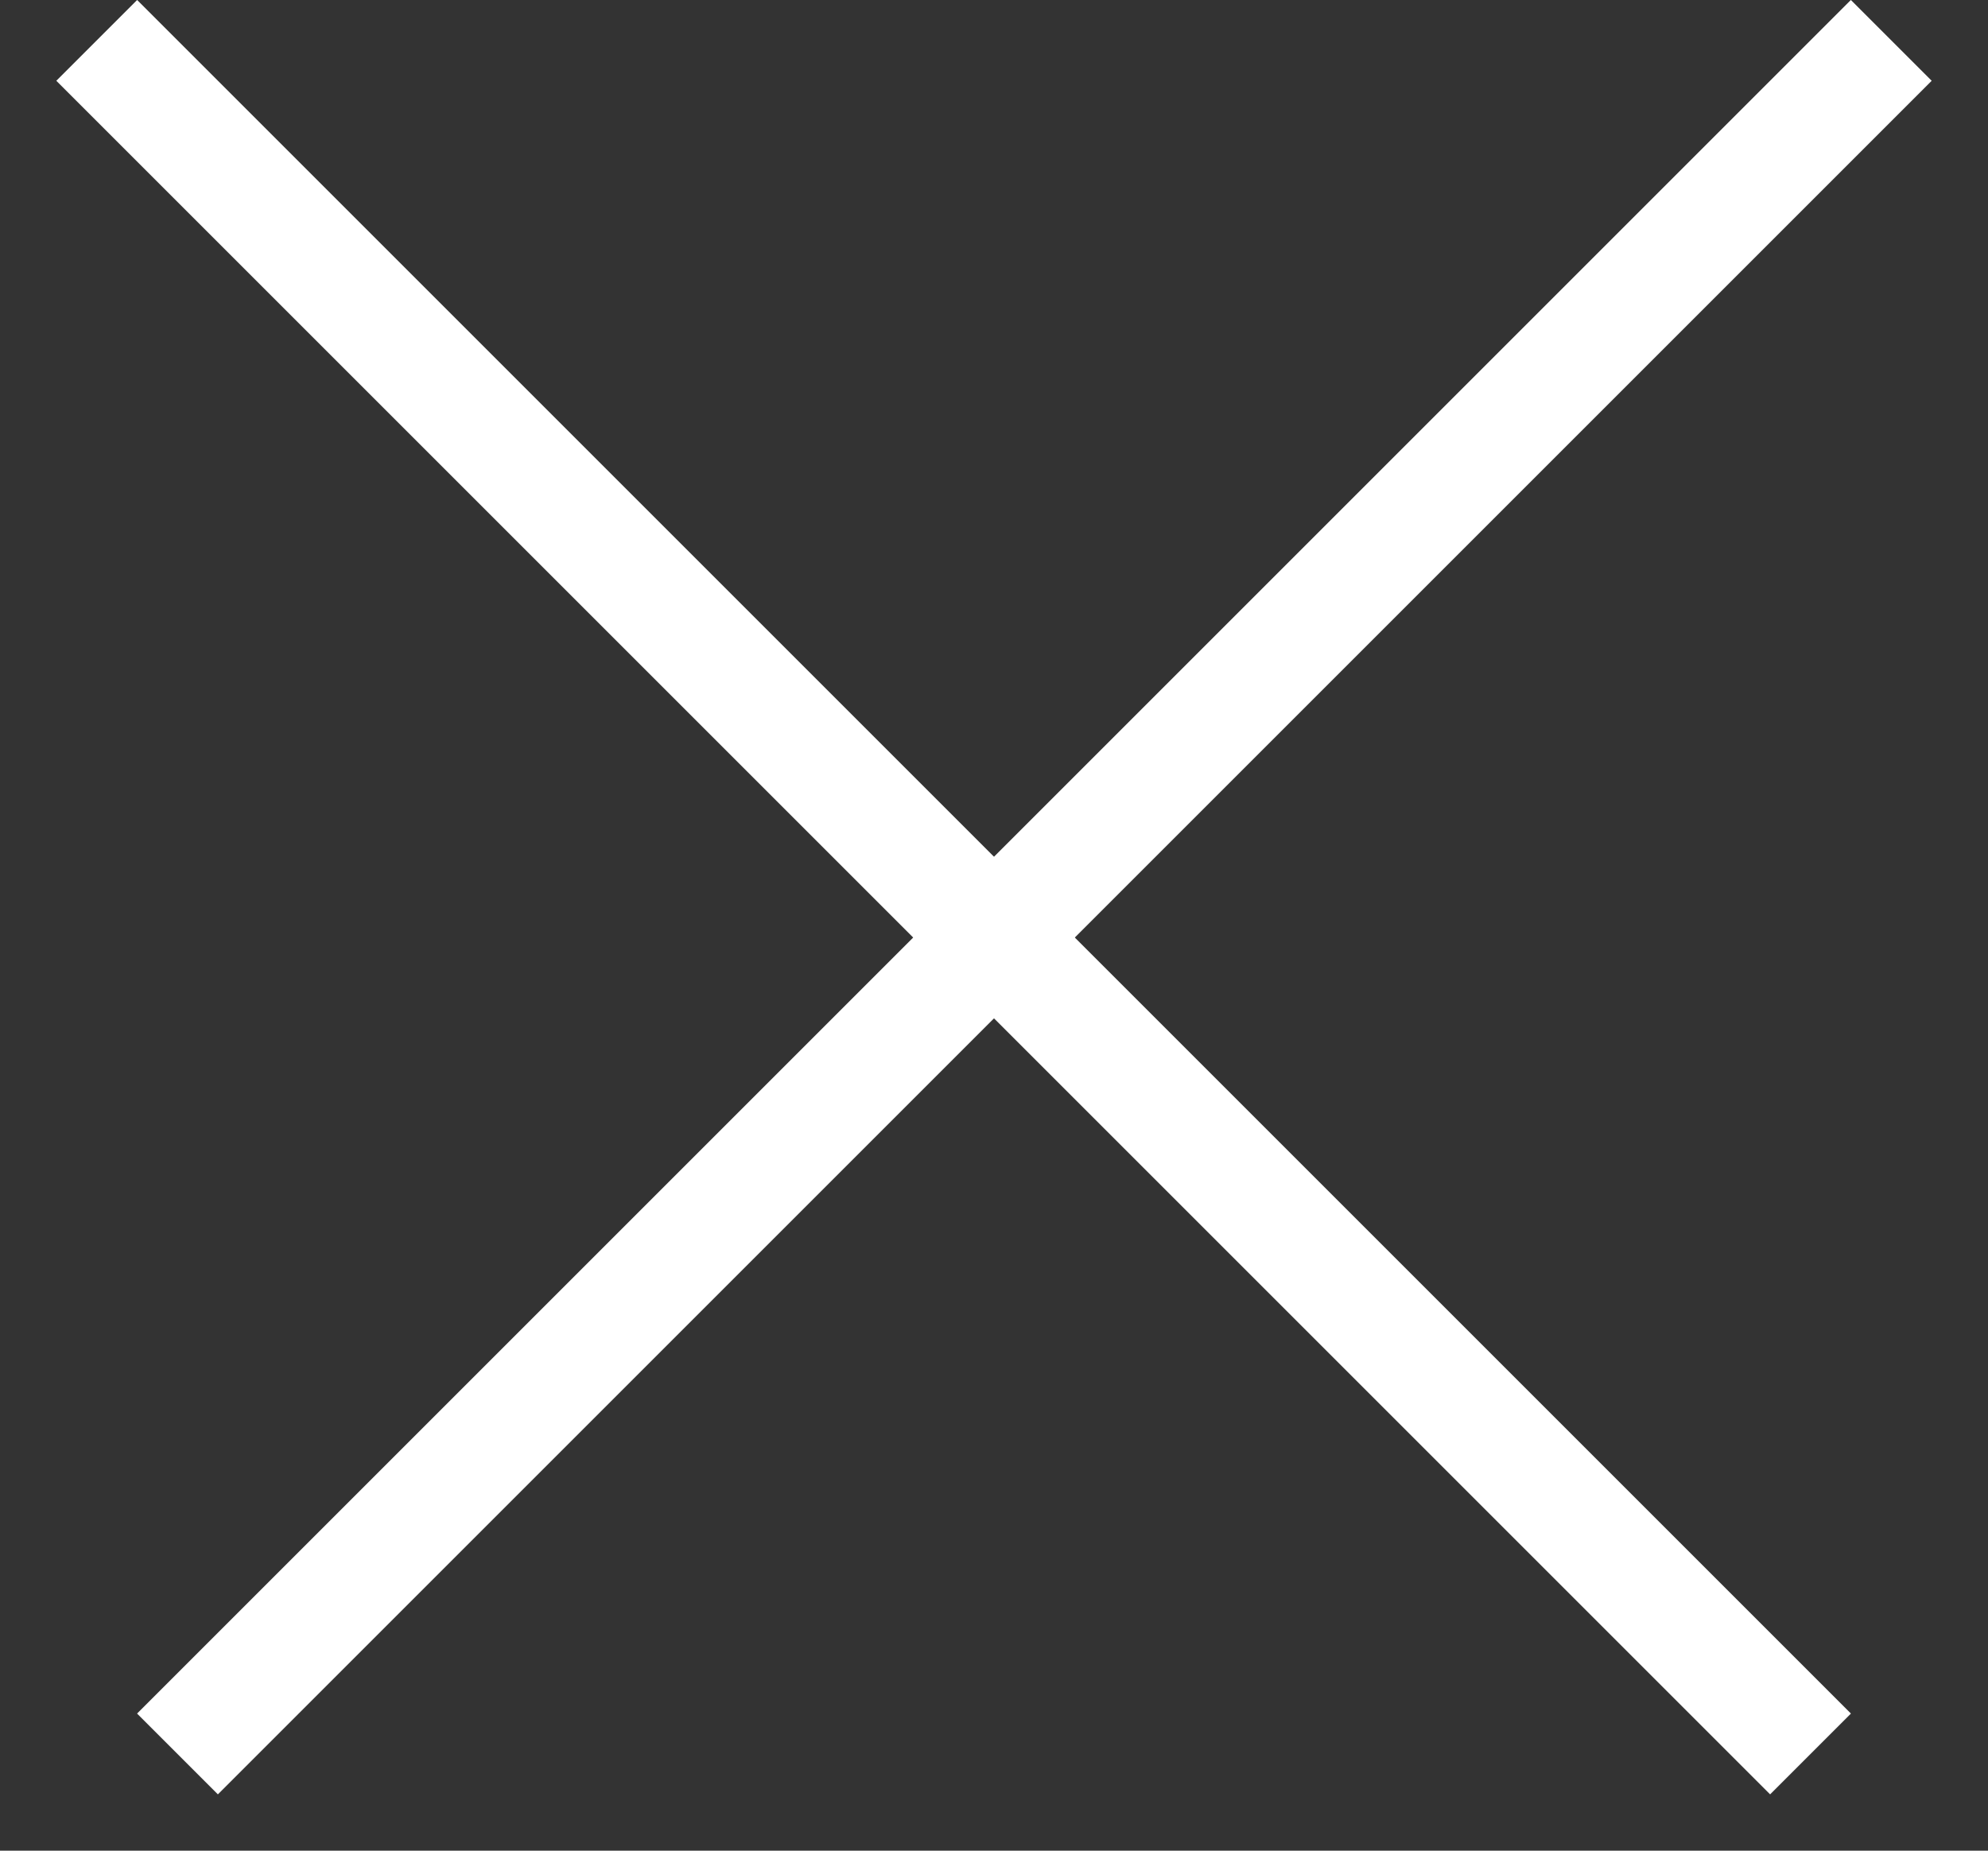 <svg width="29" height="27" viewBox="0 0 29 27" fill="none" xmlns="http://www.w3.org/2000/svg">
<rect x="0" y="0" width="29" height="27" fill="#333333" stroke="none"/>
<g id="Group 2087325791">
<line id="Line 135" x1="27.589" y1="0.589" x2="2.589" y2="25.589" stroke="white" stroke-width="1.667"/>
<line id="Line 136" x1="26.411" y1="25.589" x2="1.411" y2="0.589" stroke="white" stroke-width="1.667"/>
</g>
</svg>
